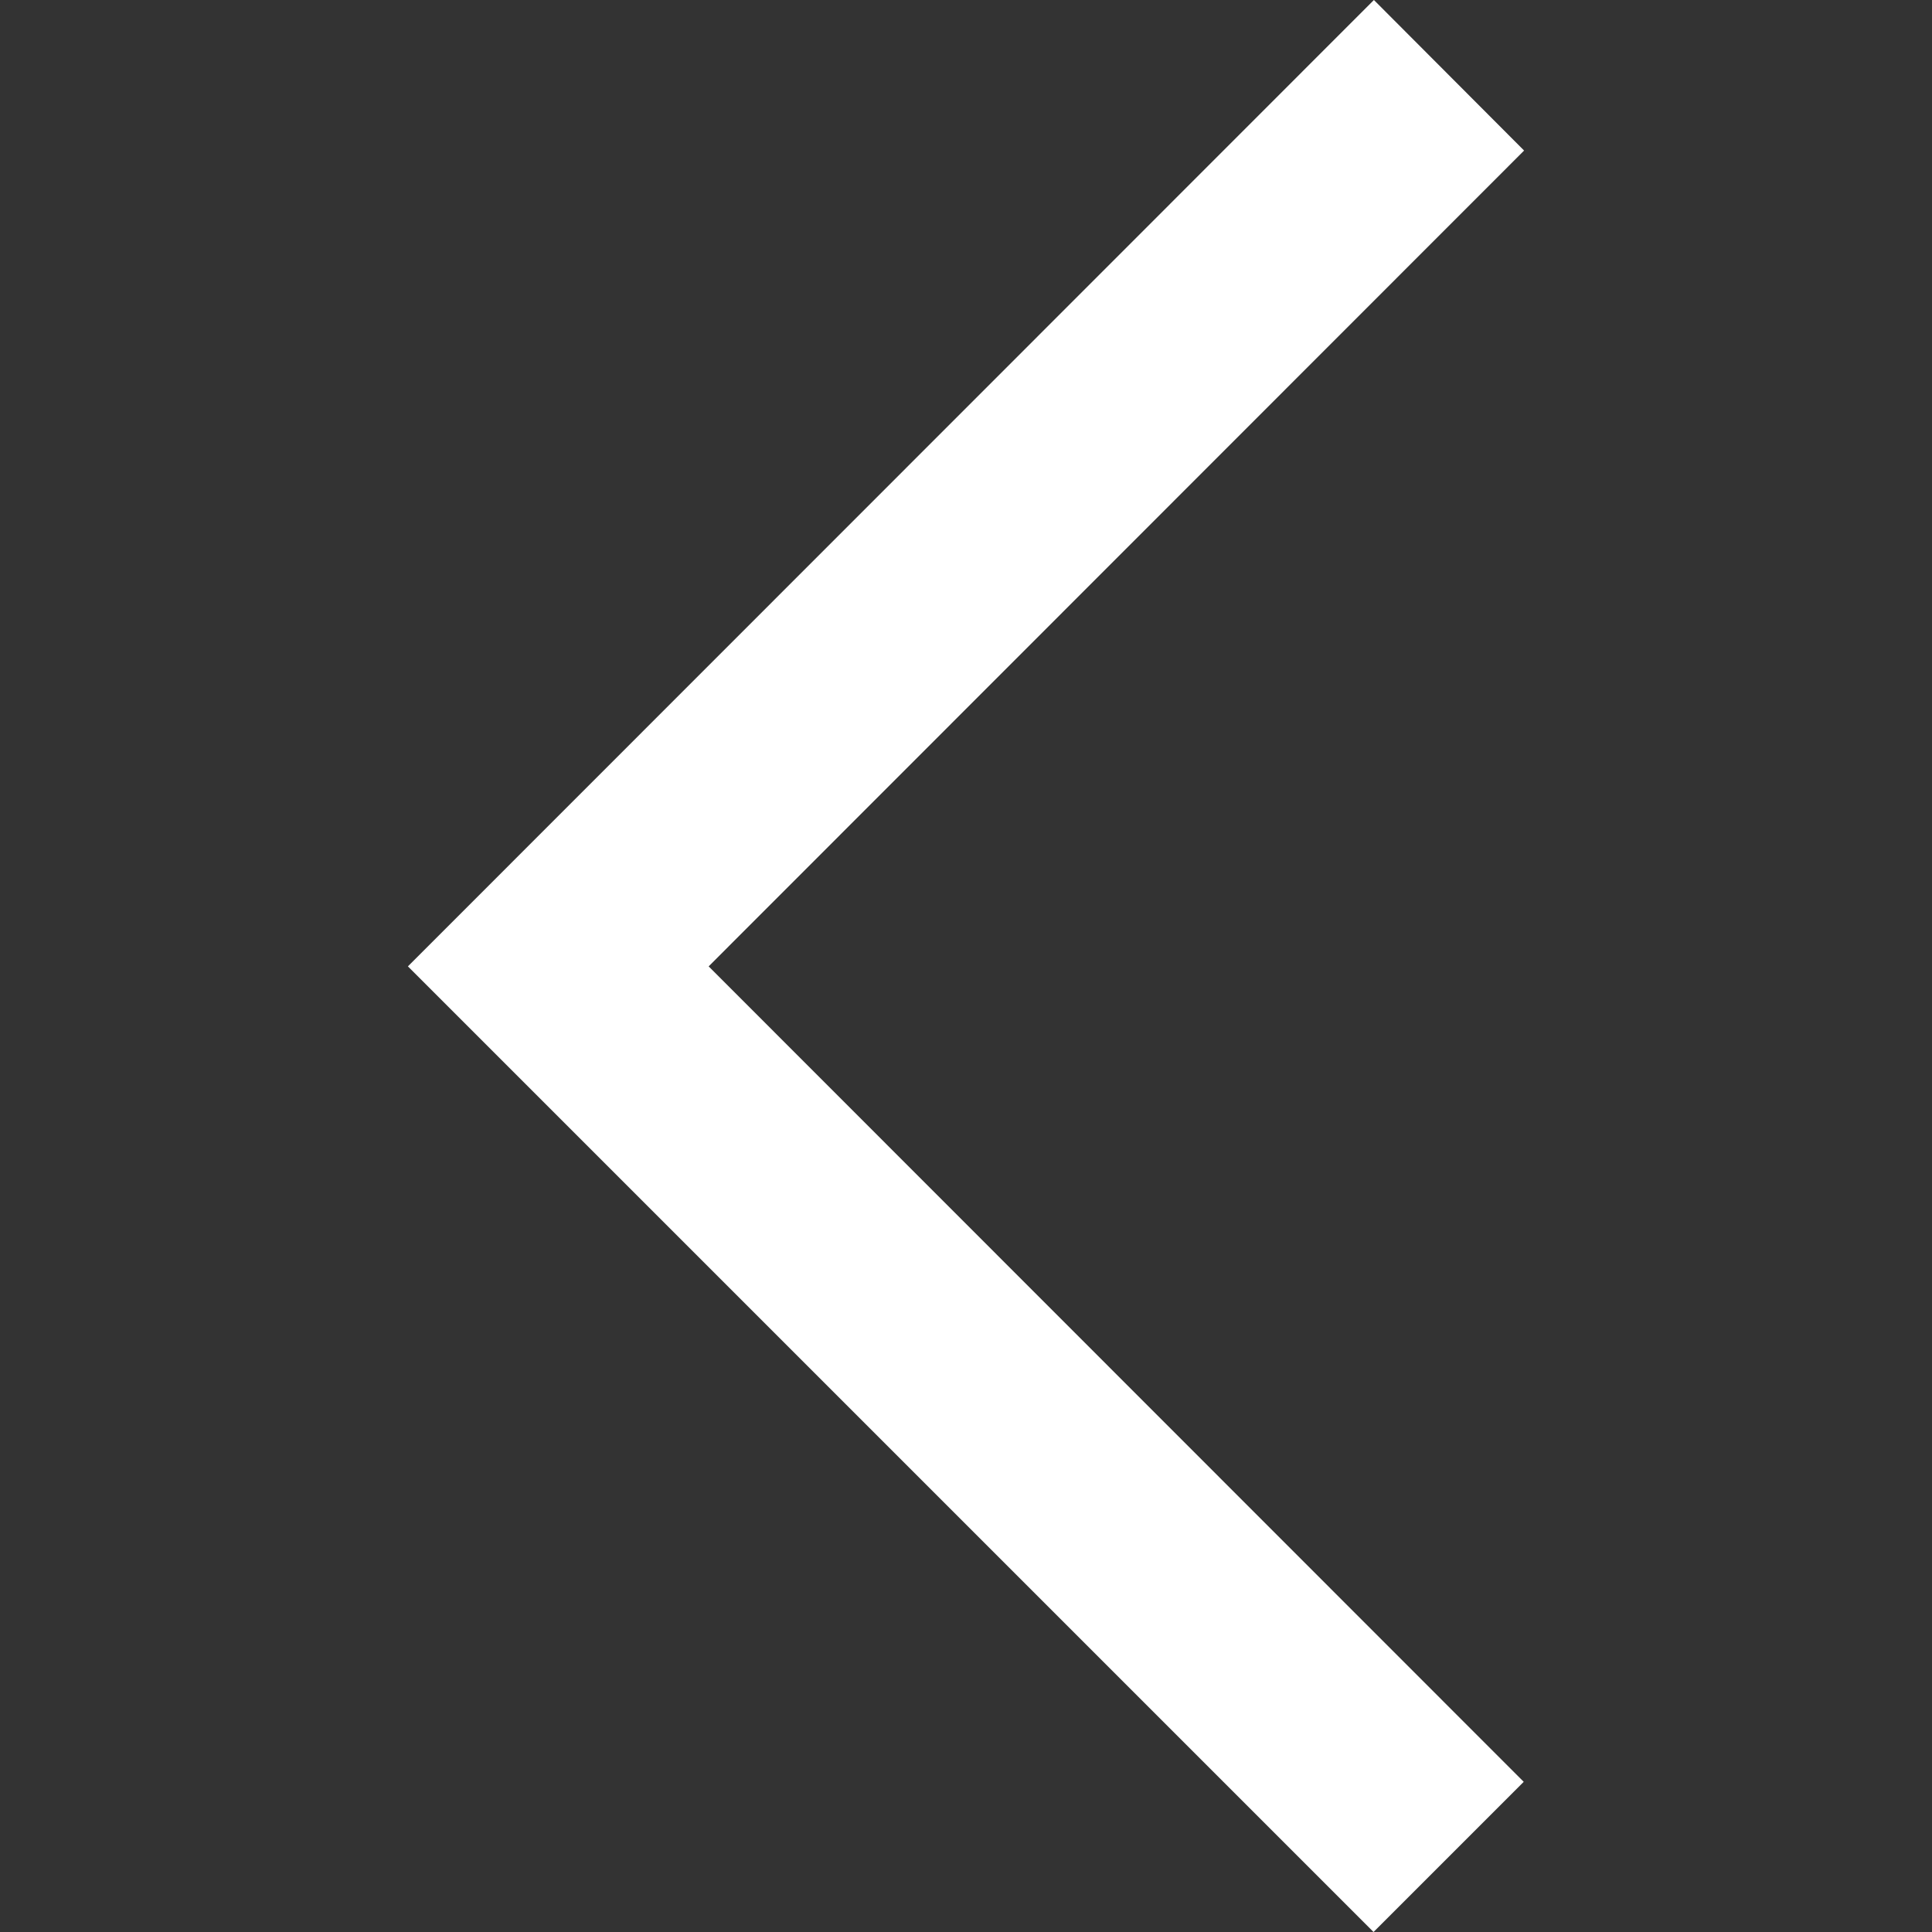 <svg xmlns="http://www.w3.org/2000/svg" version="1.1" xmlns:xlink="http://www.w3.org/1999/xlink" width="512" height="512" x="0" y="0" viewBox="0 0 512 512" style="enable-background:new 0 0 512 512" xml:space="preserve" class=""><rect x="0" y="0" width="512" height="512" fill="#333333" stroke="none"/><g transform="matrix(-1,-1.2246467991473532e-16,1.2246467991473532e-16,-1,512,512)"><path d="m148 0-39.8 39.8 216 216.1-216.1 216.2 39.8 39.9 256-256.1z" fill="#ffffff" opacity="1" data-original="#000000" class=""></path></g></svg>